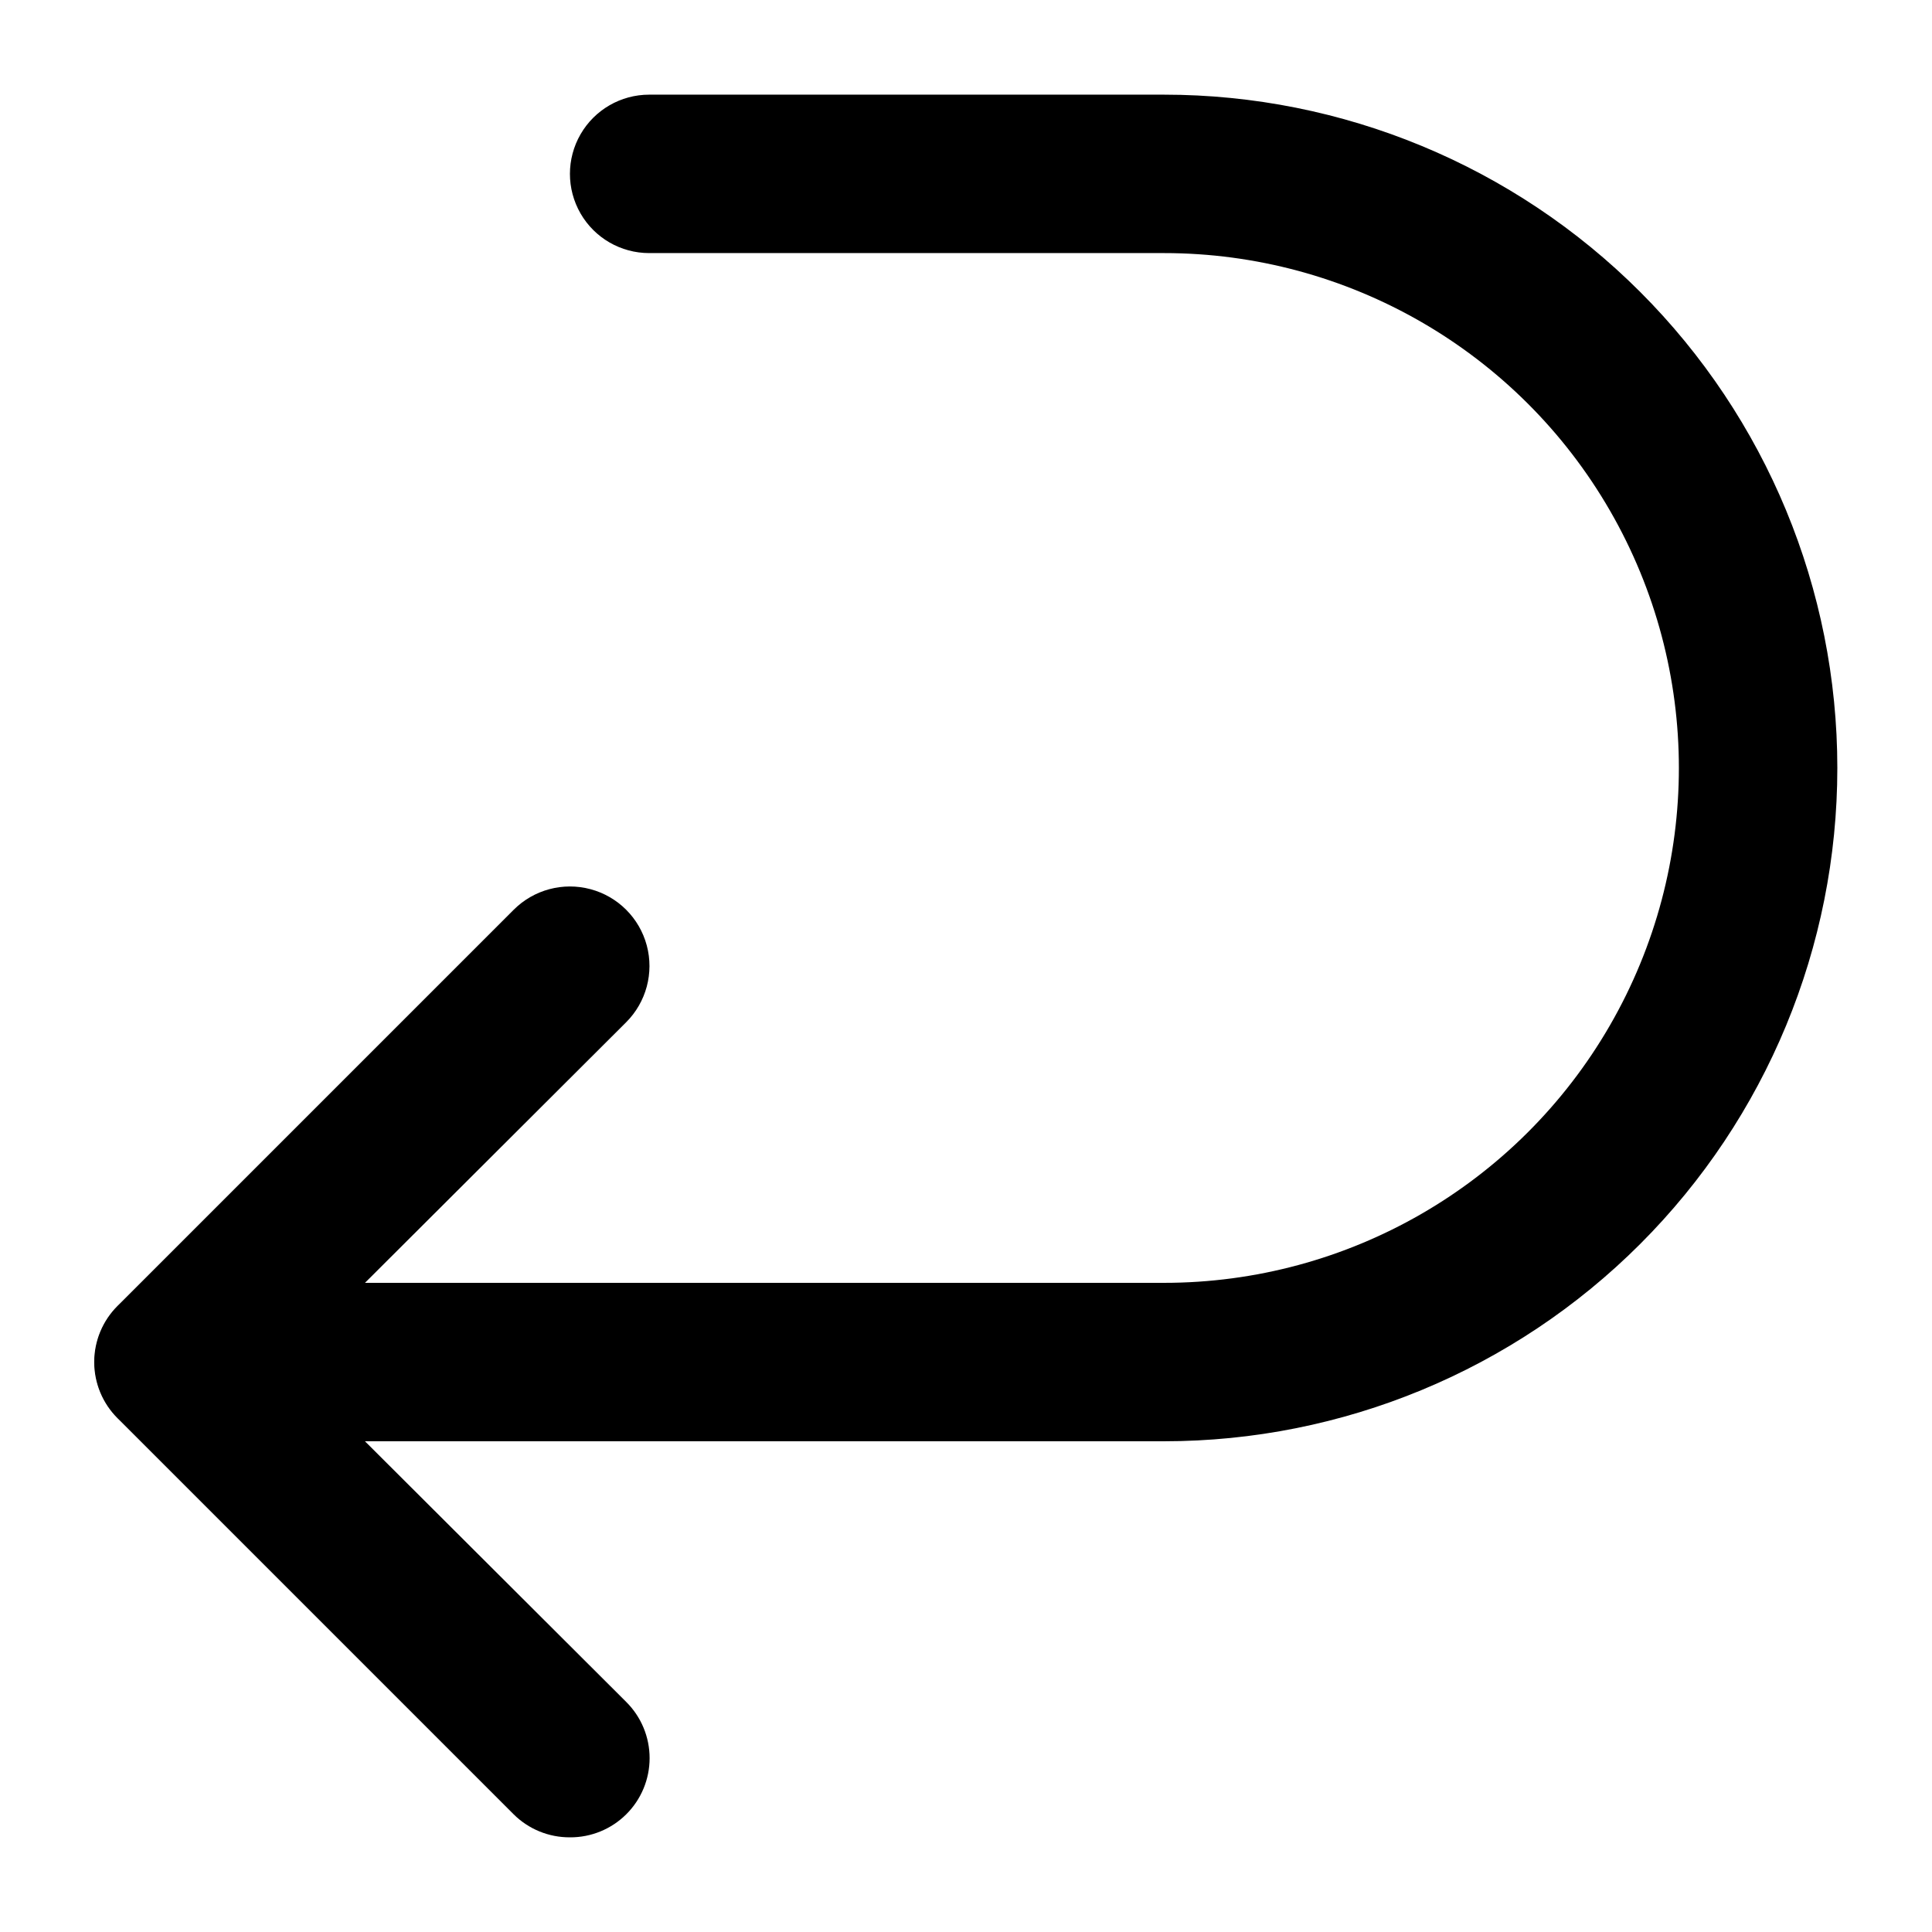<?xml version="1.0" encoding="UTF-8"?>
<!-- Uploaded to: SVG Repo, www.svgrepo.com, Generator: SVG Repo Mixer Tools -->
<svg fill="#000000" width="800px" height="800px" version="1.1" viewBox="144 144 512 512" xmlns="http://www.w3.org/2000/svg">
 <g>
  <path d="m295.04 630.91c-5.582 0.035-10.945-2.156-14.906-6.086l-104.96-104.96c-3.973-3.941-6.207-9.309-6.207-14.906 0-5.594 2.234-10.961 6.207-14.902l104.96-104.96c5.324-5.324 13.086-7.402 20.359-5.453 7.273 1.945 12.957 7.629 14.906 14.902 1.949 7.273-0.133 15.035-5.457 20.359l-90.266 90.055 90.266 90.055v0.004c3.977 3.941 6.211 9.305 6.211 14.902 0 5.598-2.234 10.965-6.211 14.906-3.961 3.93-9.324 6.121-14.902 6.086z"/>
  <path d="m452.48 525.95h-262.4c-7.5 0-14.43-4-18.18-10.496-3.75-6.492-3.75-14.496 0-20.992 3.75-6.492 10.68-10.496 18.18-10.496h262.4c48.746 0 93.793-26.004 118.16-68.223 24.375-42.219 24.375-94.23 0-136.45-24.371-42.215-69.418-68.223-118.16-68.223h-136.45c-7.5 0-14.43-4-18.18-10.496-3.75-6.496-3.75-14.496 0-20.992 3.75-6.496 10.68-10.496 18.18-10.496h136.45c47.32 0 92.707 18.801 126.17 52.262 33.465 33.461 52.262 78.848 52.262 126.17 0 47.32-18.797 92.707-52.262 126.17-33.461 33.465-78.848 52.262-126.17 52.262z"/>
 </g>
</svg>